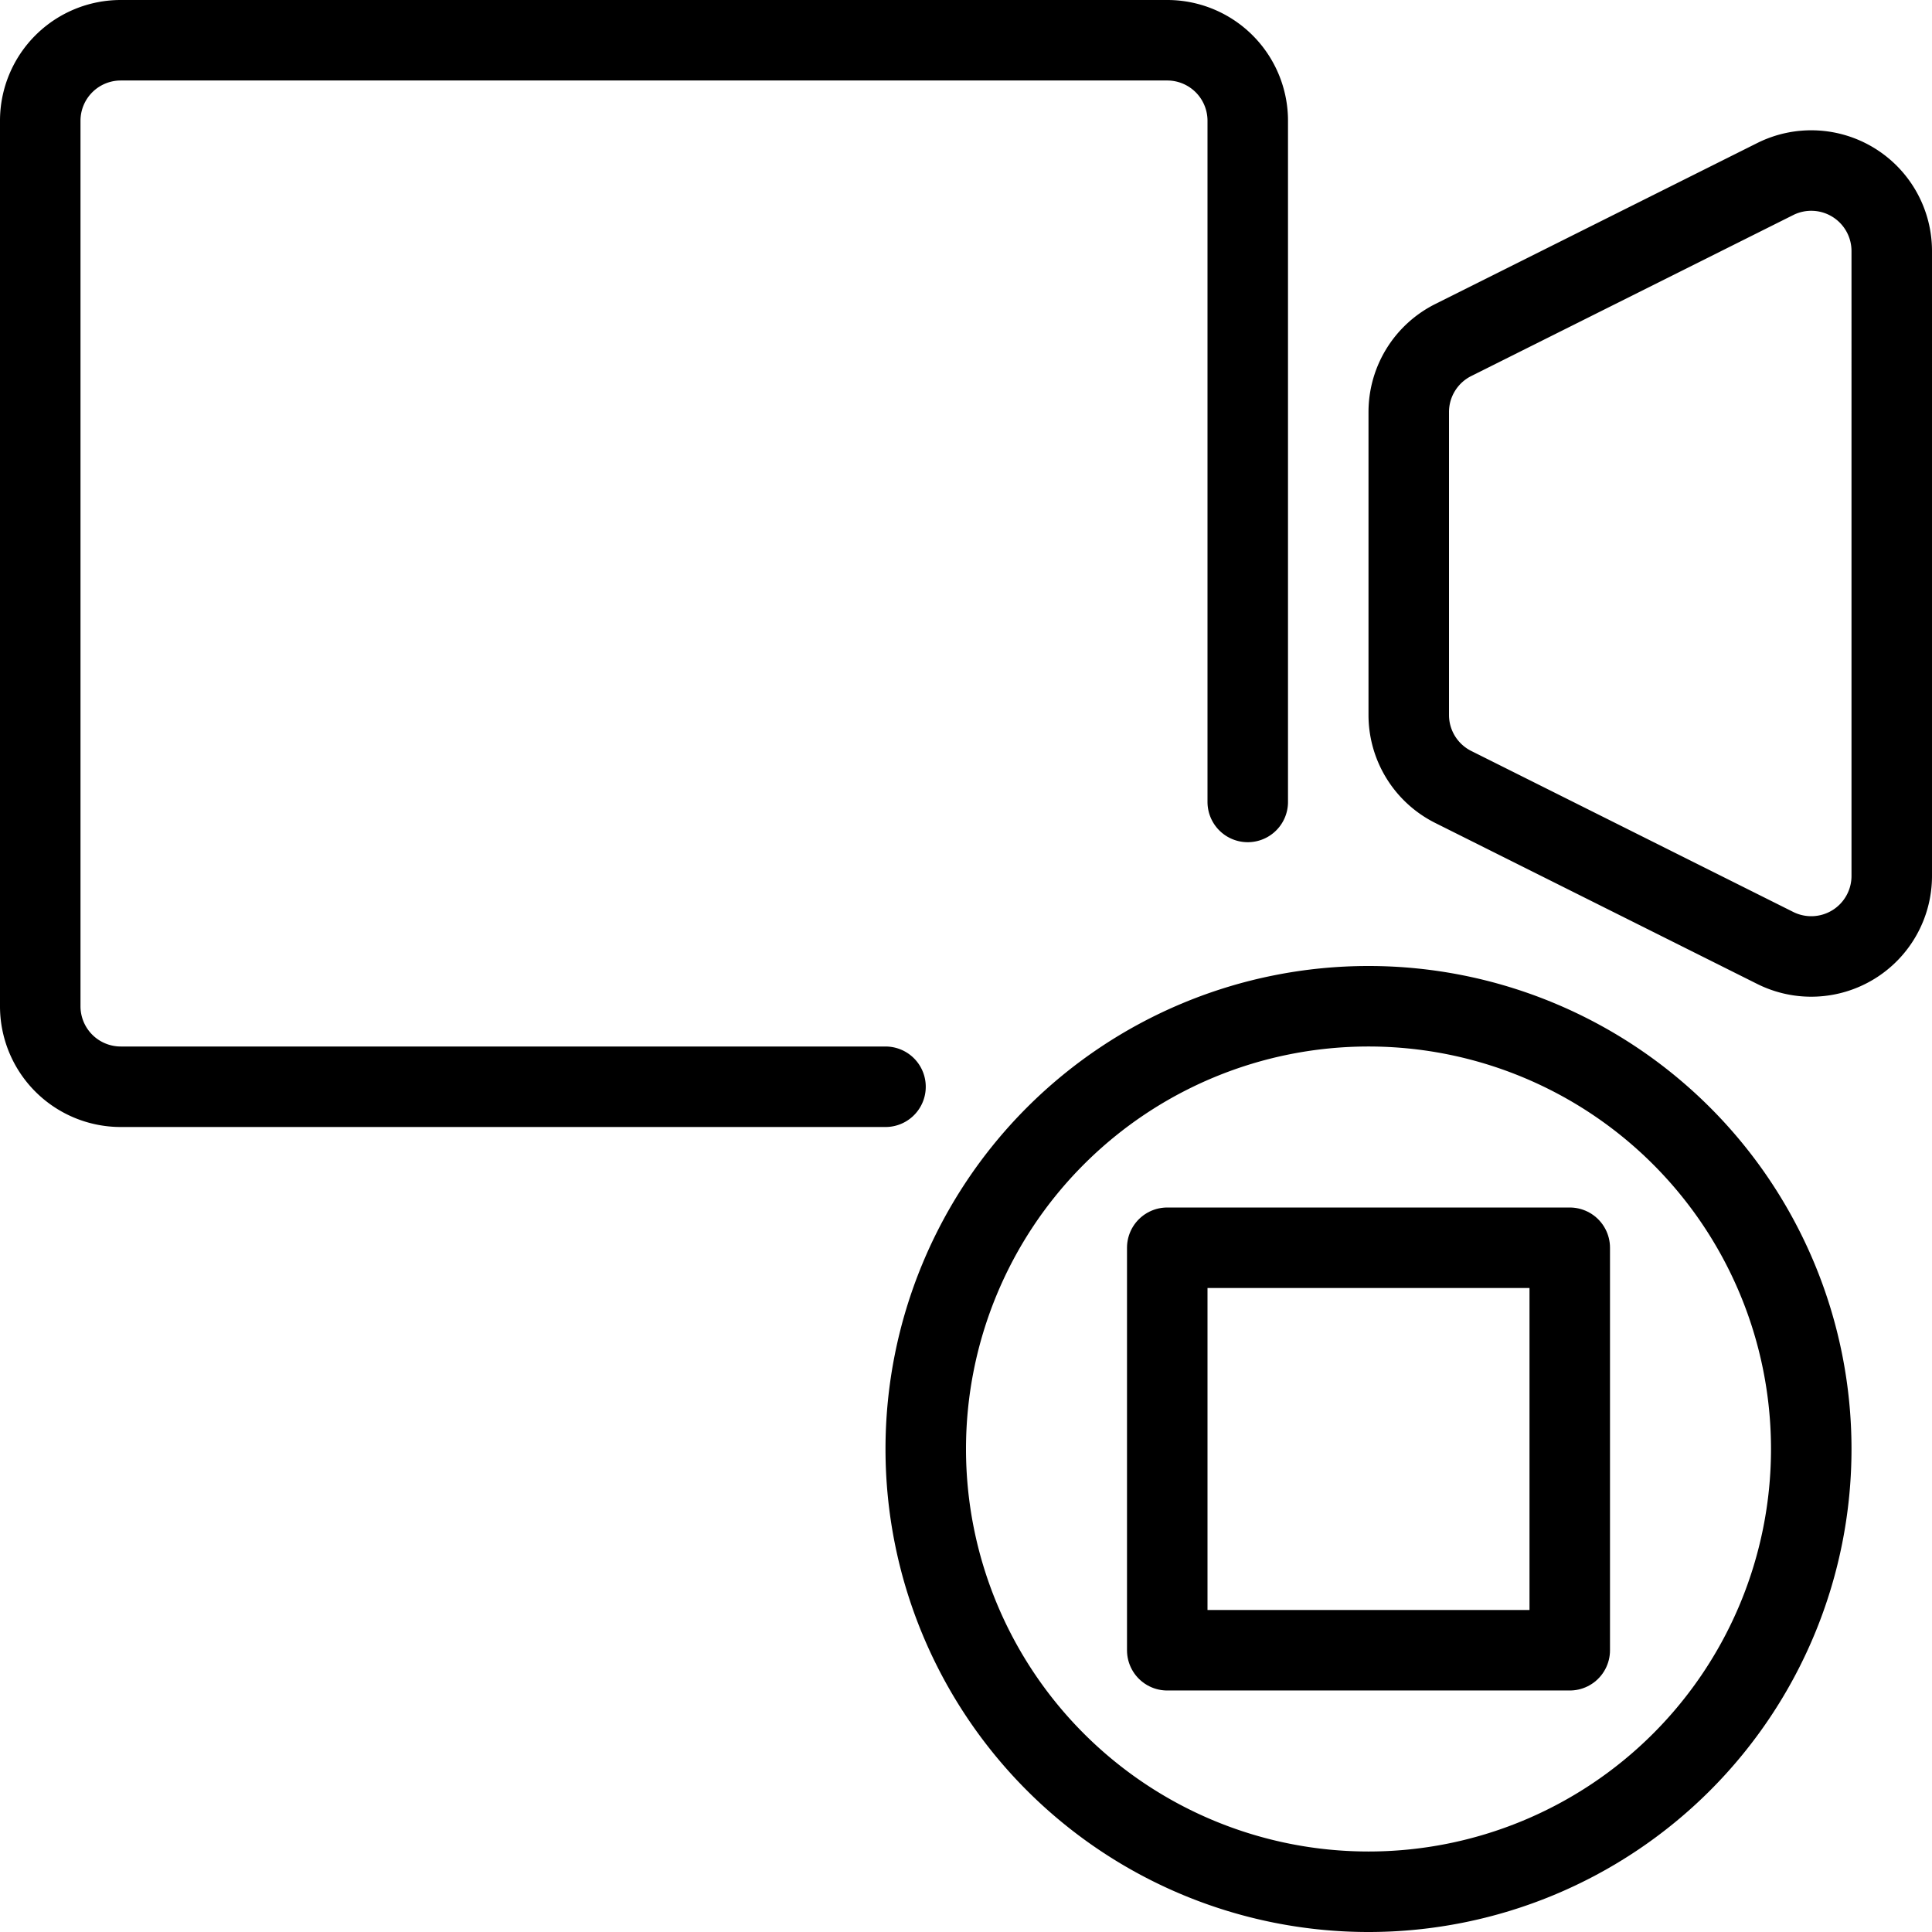 <svg xmlns="http://www.w3.org/2000/svg" viewBox="0 0 24 24" stroke="black"><path d="M11.5 18a5.5 5.5 0 1 0 11 0 5.5 5.5 0 1 0-11 0Zm-.5-4.5H1.5a1 1 0 0 1-1-1v-11a1 1 0 0 1 1-1h13a1 1 0 0 1 1 1v8.462m8 .92a1 1 0 0 1-1.447.894l-4-2a1 1 0 0 1-.553-.894V5.118a1 1 0 0 1 .553-.894l4-2a1 1 0 0 1 1.447.894Z" fill="none" stroke-linecap="round" stroke-linejoin="round"/><path d="M14.5 15.5h5v5h-5Z" fill="none" stroke-linecap="round" stroke-linejoin="round"/></svg>